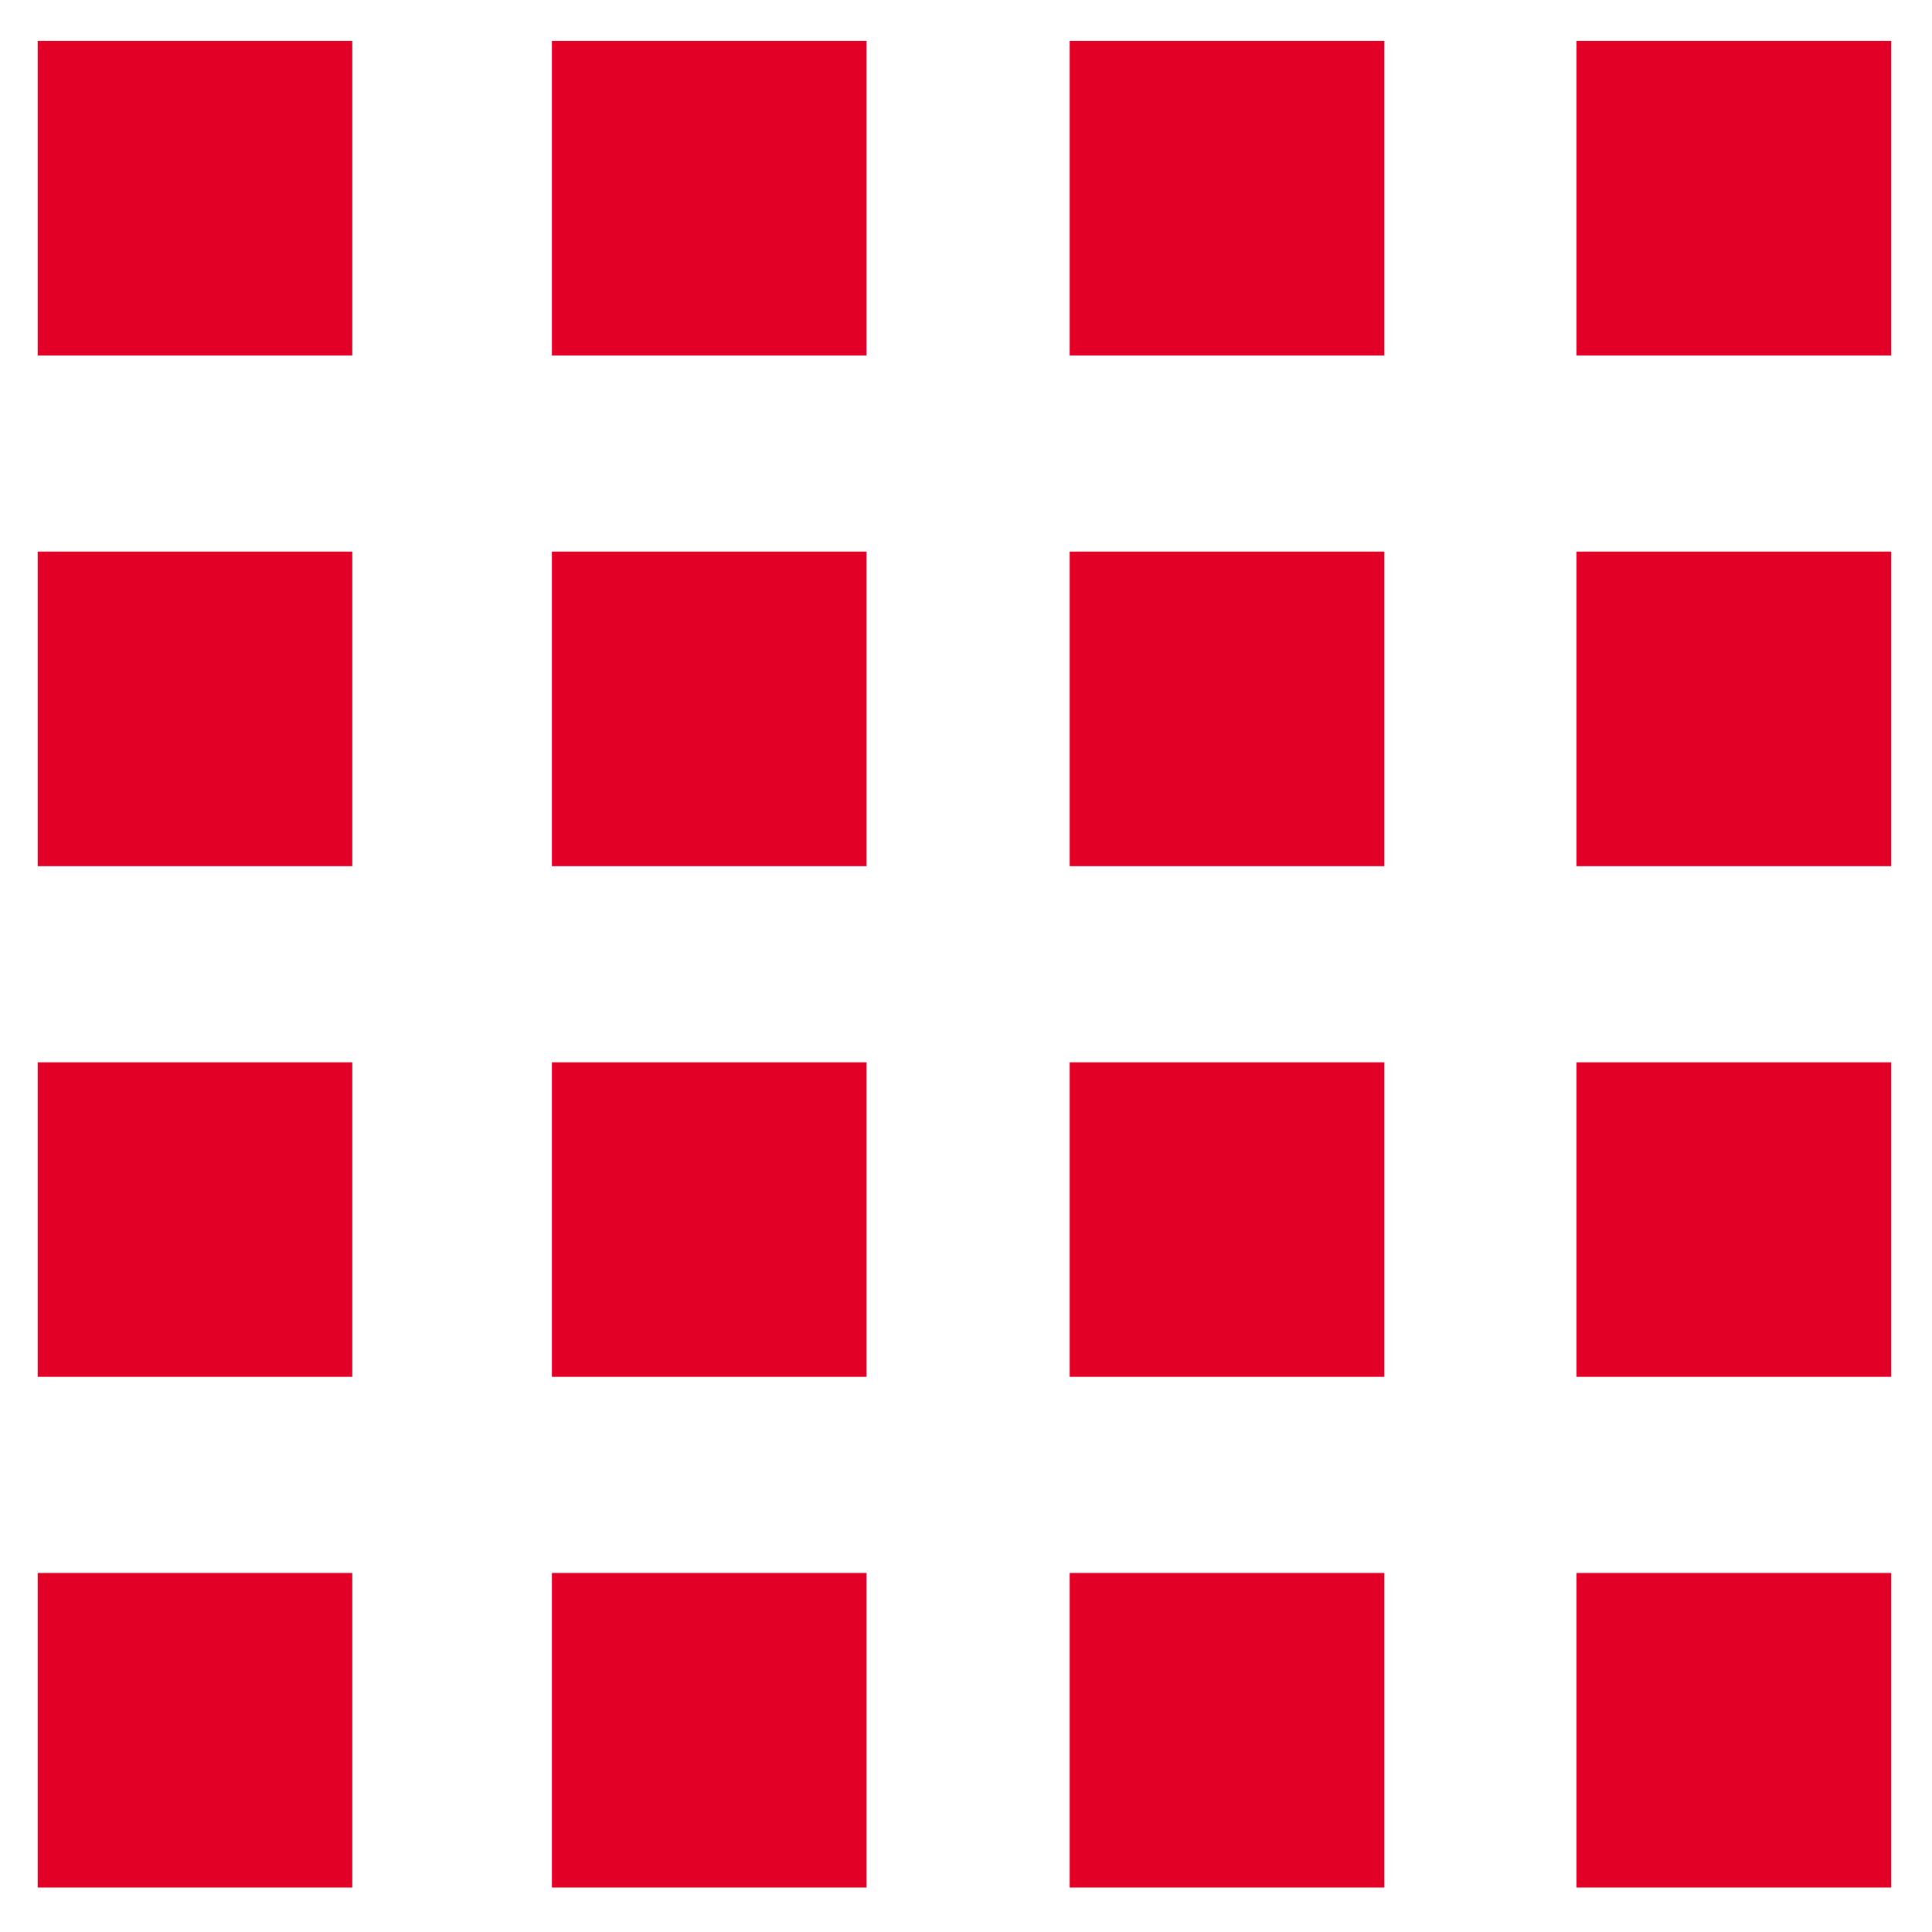 <?xml version="1.0" encoding="UTF-8"?> <svg xmlns="http://www.w3.org/2000/svg" width="32" height="32" viewBox="0 0 32 32" fill="none"><g clip-path="url(#clip0_41_41)"><path d="M31.323 0.677H26.112V5.888H31.323V0.677Z" fill="#E20026"></path><path d="M31.323 9.136H26.112V14.347H31.323V9.136Z" fill="#E20026"></path><path d="M31.323 17.595H26.112V22.805H31.323V17.595Z" fill="#E20026"></path><path d="M31.323 26.053H26.112V31.264H31.323V26.053Z" fill="#E20026"></path><path d="M22.928 0.677H17.717V5.888H22.928V0.677Z" fill="#E20026"></path><path d="M22.928 9.136H17.717V14.347H22.928V9.136Z" fill="#E20026"></path><path d="M22.928 17.595H17.717V22.805H22.928V17.595Z" fill="#E20026"></path><path d="M22.928 26.053H17.717V31.264H22.928V26.053Z" fill="#E20026"></path><path d="M14.352 9.136H9.141V14.347H14.352V9.136Z" fill="#E20026"></path><path d="M14.352 0.677H9.141V5.888H14.352V0.677Z" fill="#E20026"></path><path d="M14.352 17.595H9.141V22.805H14.352V17.595Z" fill="#E20026"></path><path d="M14.352 26.053H9.141V31.264H14.352V26.053Z" fill="#E20026"></path><path d="M5.835 26.053H0.624V31.264H5.835V26.053Z" fill="#E20026"></path><path d="M5.835 17.595H0.624V22.805H5.835V17.595Z" fill="#E20026"></path><path d="M5.835 9.136H0.624V14.347H5.835V9.136Z" fill="#E20026"></path><path d="M5.835 0.677H0.624V5.888H5.835V0.677Z" fill="#E20026"></path></g><defs><clipPath id="clip0_41_41"><rect width="32" height="32" fill="white"></rect></clipPath></defs></svg> 